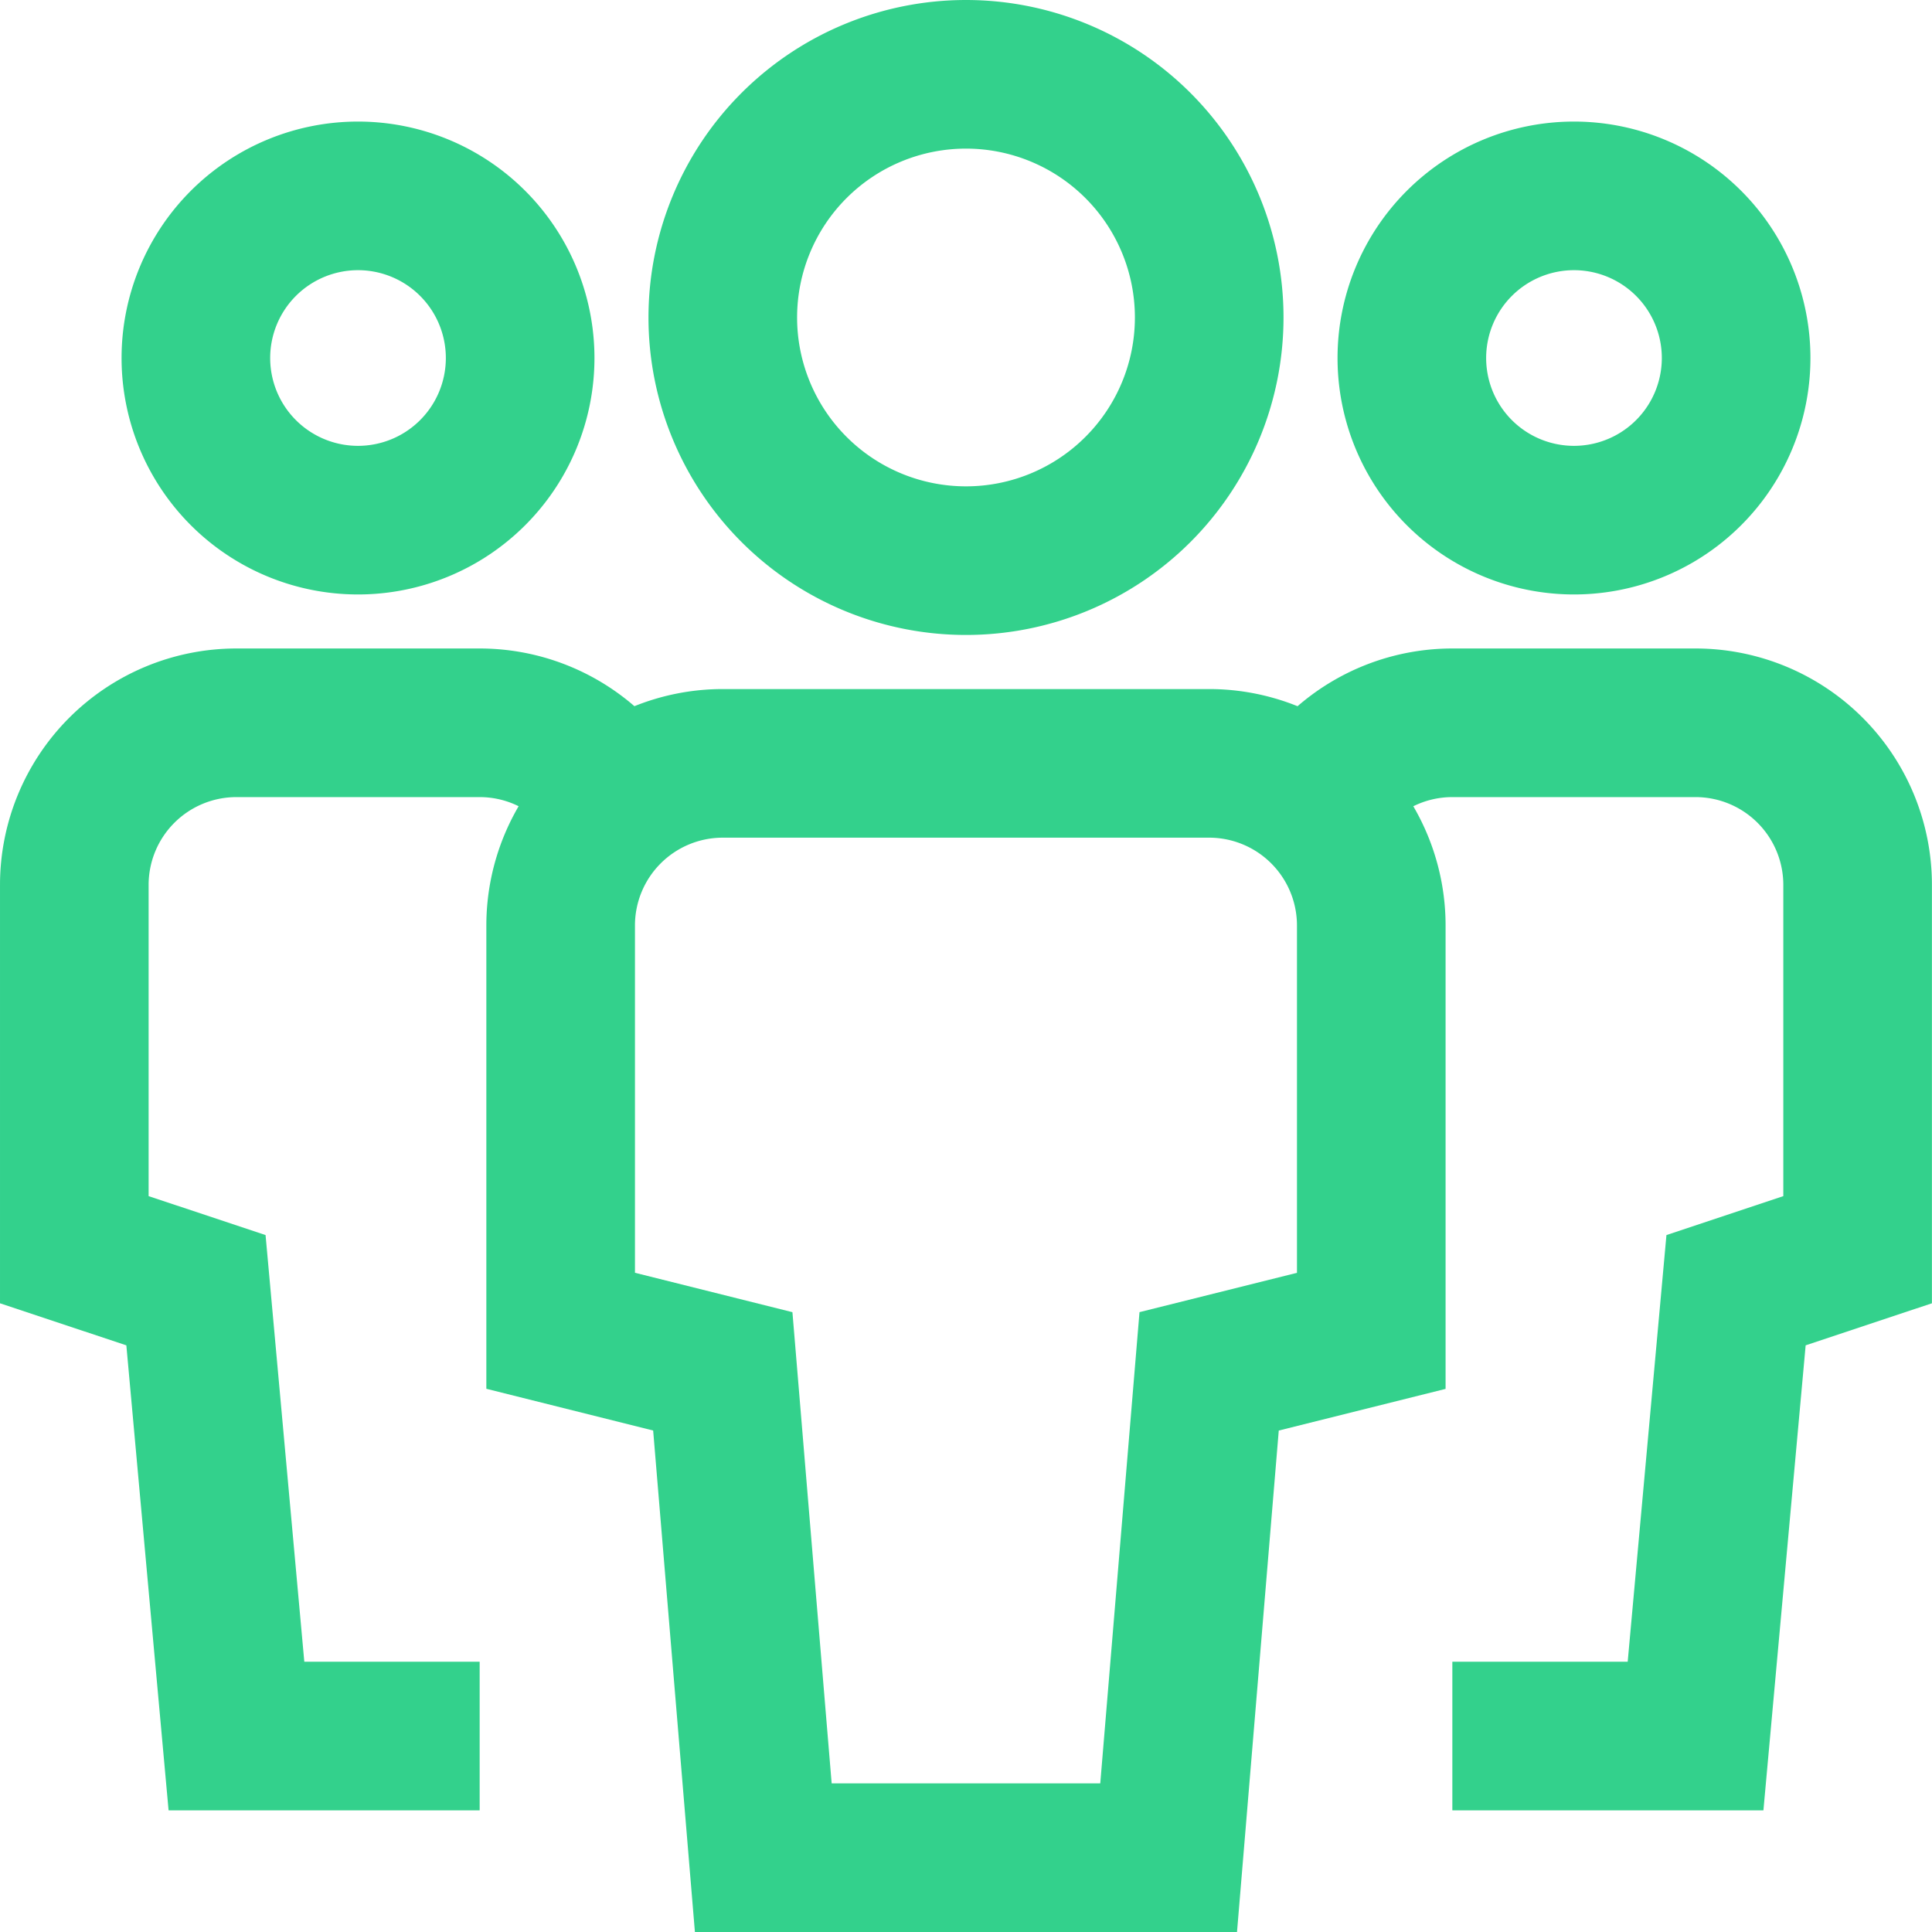<svg height="26" viewBox="0 0 26 26" width="26" xmlns="http://www.w3.org/2000/svg"><g fill="none" stroke="#33d18c" stroke-miterlimit="10" stroke-width="2"><path d="m7.182 9.364a2.182 2.182 0 0 1 -2.182-2.182 2.182 2.182 0 0 1 2.182-2.182 2.182 2.182 0 0 1 2.182 2.182 2.182 2.182 0 0 1 -2.182 2.182z" stroke-linecap="square" transform="translate(-2.364 -2.364)"/><path d="m7.455 31.636h-3.273l-.545-6-1.637-.545v-4.909a2.182 2.182 0 0 1 2.182-2.182h3.273a2.181 2.181 0 0 1 1.869 1.057" transform="translate(-1 -8.273)"/><path d="m37.182 9.364a2.182 2.182 0 0 0 2.182-2.182 2.182 2.182 0 0 0 -2.182-2.182 2.182 2.182 0 0 0 -2.182 2.182 2.182 2.182 0 0 0 2.182 2.182z" stroke-linecap="square" transform="translate(-16 -2.364)"/><path d="m34.442 31.636h3.273l.545-6 1.636-.545v-4.909a2.182 2.182 0 0 0 -2.181-2.182h-3.273a2.181 2.181 0 0 0 -1.869 1.057" transform="translate(-14.897 -8.273)"/><g stroke-linecap="square"><path d="m21.273 8.545a3.273 3.273 0 0 1 -3.273-3.272 3.273 3.273 0 0 1 3.273-3.273 3.273 3.273 0 0 1 3.273 3.273 3.273 3.273 0 0 1 -3.273 3.272z" transform="translate(-8.273 -1)"/><path d="m22.182 33.727h-5.455l-.545-6.545-2.182-.546v-5.454a2.182 2.182 0 0 1 2.182-2.182h6.545a2.182 2.182 0 0 1 2.182 2.182v5.455l-2.182.545z" transform="translate(-6.455 -8.727)"/></g></g></svg>